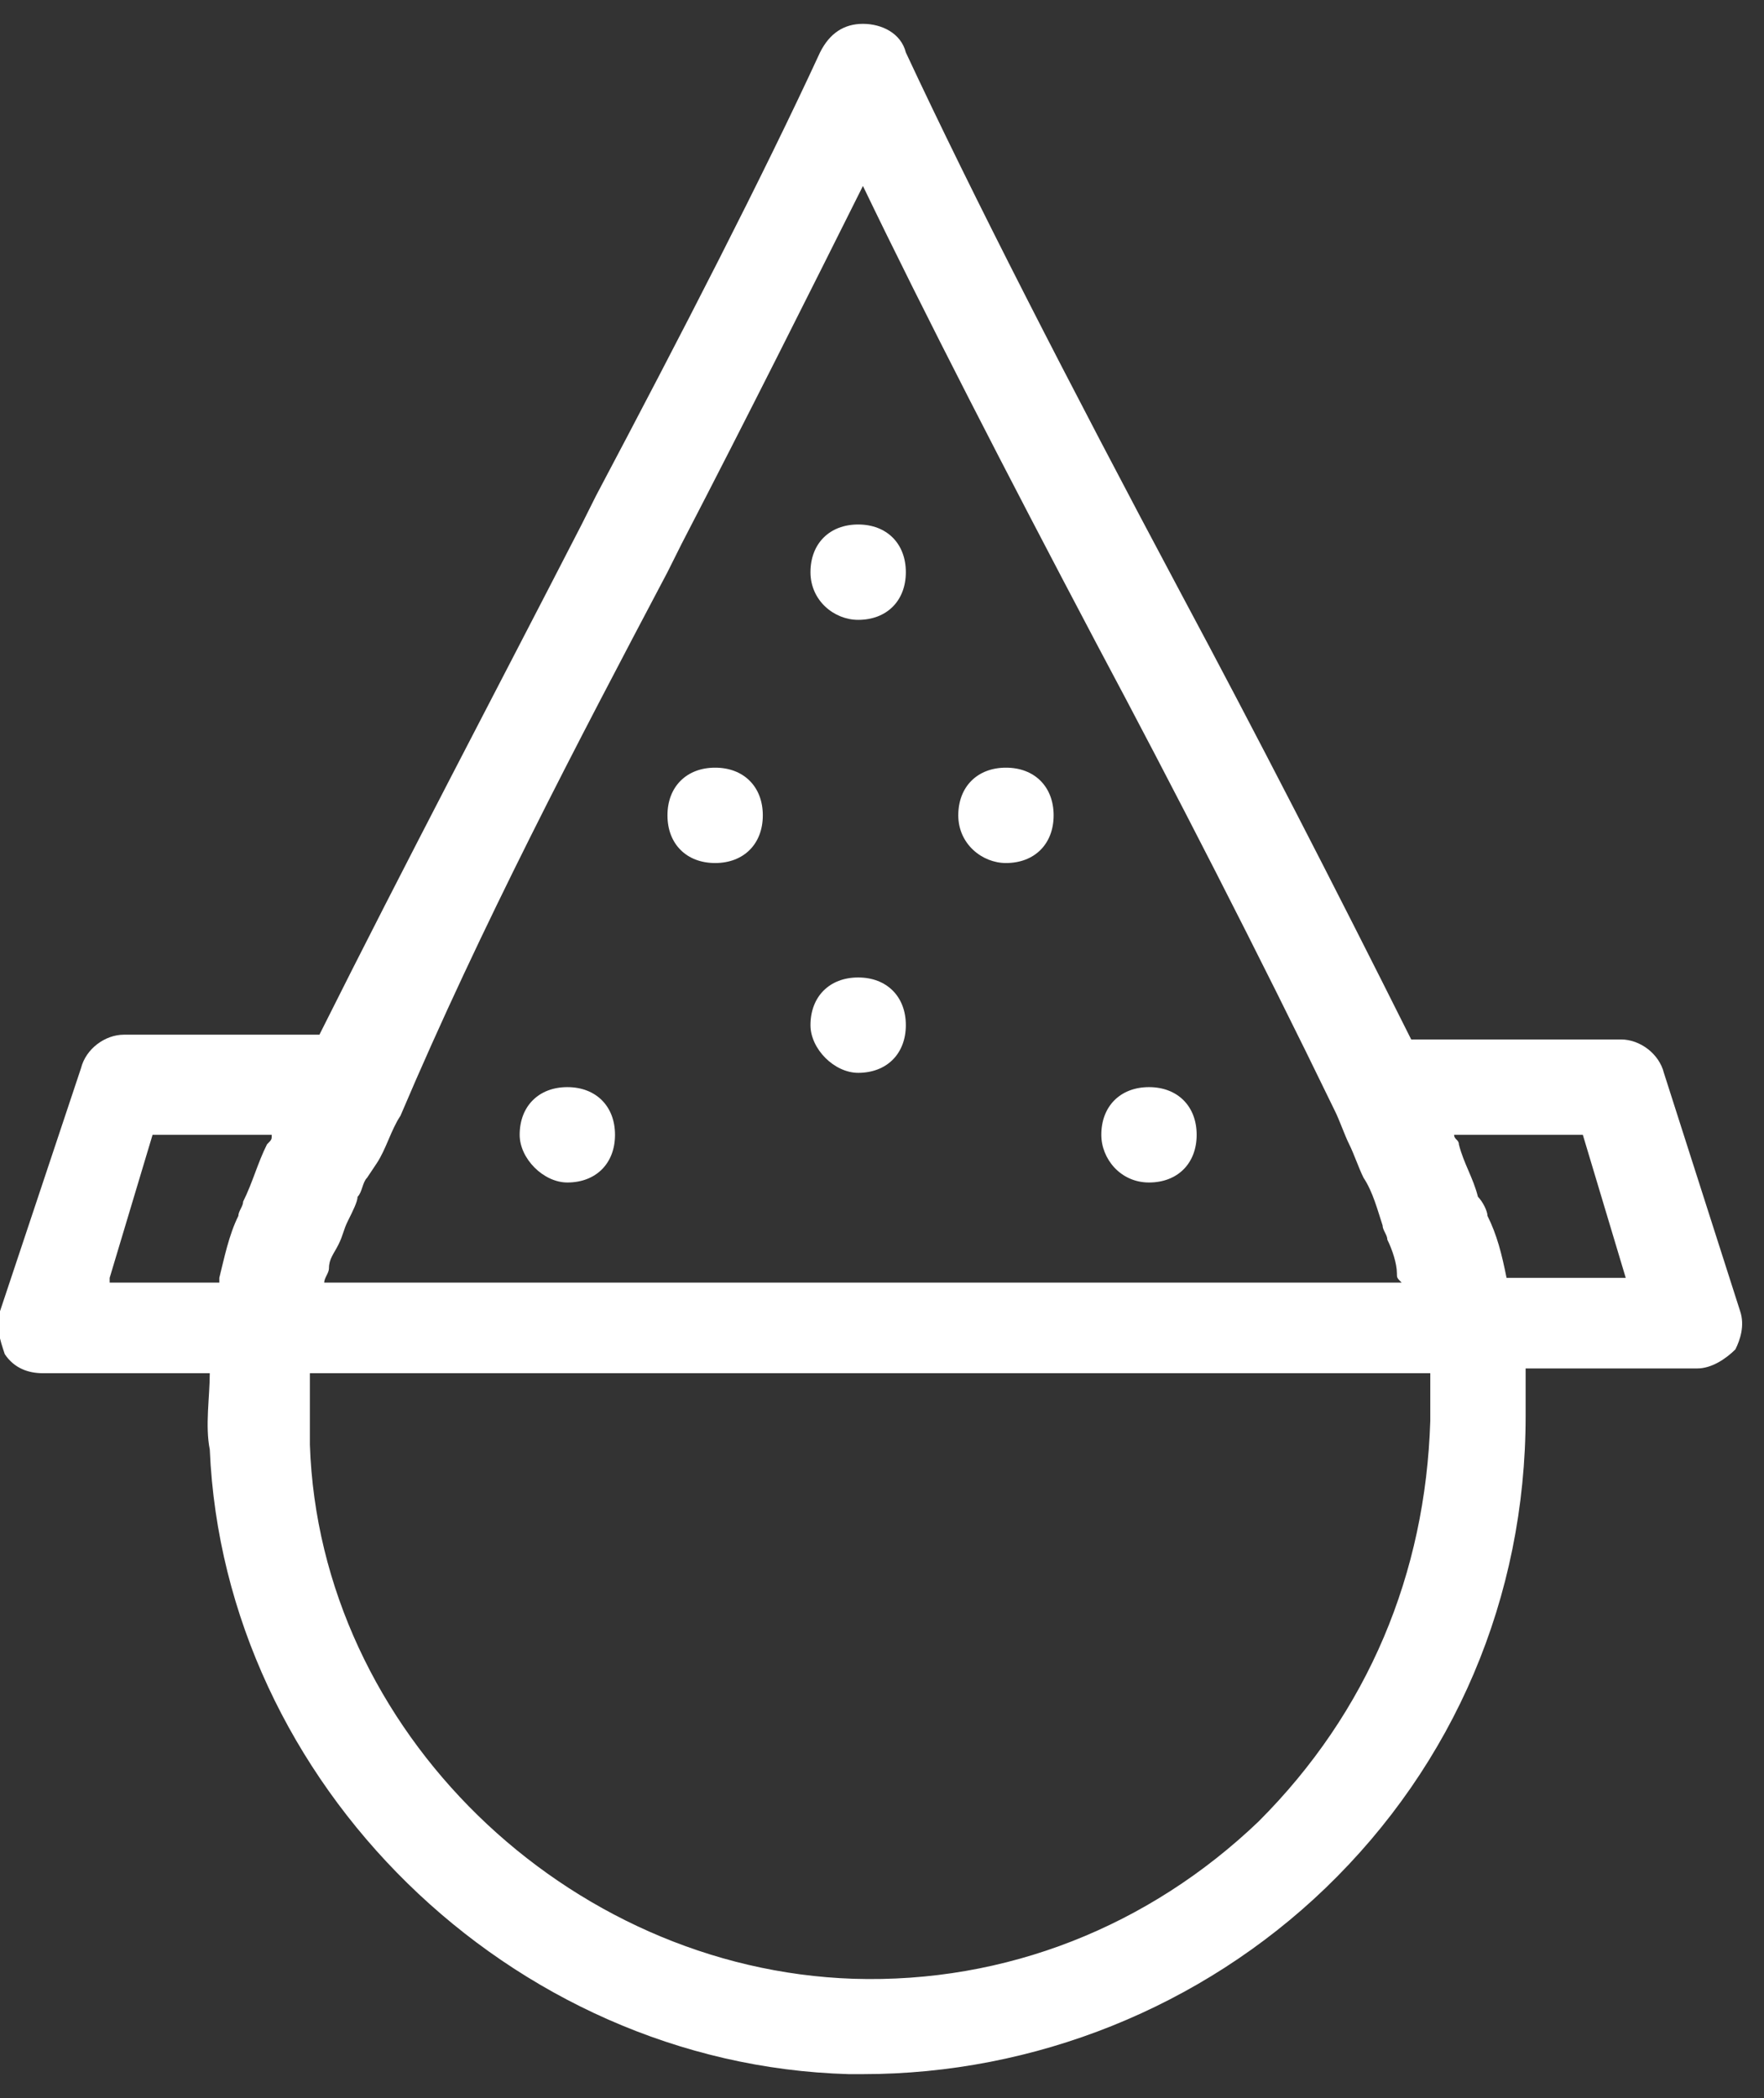 <svg width="37" height="44" viewBox="0 0 37 44" fill="none" xmlns="http://www.w3.org/2000/svg">
<rect x="0" y="0" width="37" height="44" fill="#333333" stroke="none"/>
<g clip-path="url(#clip0_363_648)">
<path d="M36.5 27.5L34.9 22.5C34.8 22.1 34.4 21.8 34 21.8H29.6C28 18.6 26.3 15.3 24.8 12.5C22.4 8 20.4 4.1 19 1.1C18.9 0.7 18.5 0.5 18.1 0.5C17.7 0.5 17.4 0.7 17.2 1.1C16 3.7 14.3 7 12.5 10.4L12.2 11C10.4 14.5 8.5 18.1 6.7 21.7H2.6C2.2 21.7 1.8 22 1.7 22.4L-2.15136e-05 27.5C-0.1 27.8 -2.15098e-05 28.1 0.1 28.4C0.3 28.7 0.6 28.8 0.9 28.8H4.4C4.4 29.3 4.3 29.9 4.4 30.4C4.7 37.4 10.7 43.3 17.8 43.5C17.9 43.5 18 43.5 18.1 43.5C21.7 43.5 25.2 42.1 27.8 39.6C30.5 37 32 33.5 32 29.7C32 29.4 32 29 32 28.7H35.6C35.9 28.7 36.2 28.5 36.4 28.3C36.5 28.1 36.6 27.8 36.5 27.5ZM14 12L14.3 11.4C15.7 8.7 17 6.1 18.1 3.9C19.4 6.6 21.1 9.9 23 13.5C24.6 16.5 26.4 20 28 23.3C28.1 23.5 28.2 23.8 28.3 24C28.4 24.2 28.5 24.5 28.6 24.7C28.8 25 28.9 25.4 29 25.7C29 25.8 29.1 25.9 29.1 26C29.2 26.2 29.3 26.5 29.3 26.7C29.3 26.8 29.3 26.8 29.4 26.9H6.8C6.8 26.8 6.9 26.7 6.9 26.6C6.9 26.4 7 26.3 7.1 26.1C7.2 25.9 7.2 25.8 7.3 25.6C7.4 25.4 7.5 25.2 7.5 25.1C7.6 25 7.6 24.8 7.7 24.7L7.9 24.4C8.1 24.1 8.2 23.7 8.4 23.4C10.1 19.4 12.1 15.6 14 12ZM2.3 26.8L3.2 23.8H5.7C5.7 23.9 5.7 23.9 5.6 24C5.4 24.4 5.3 24.8 5.1 25.2C5.1 25.3 5 25.4 5 25.5C4.8 25.9 4.7 26.4 4.6 26.8C4.6 26.8 4.6 26.8 4.6 26.9H2.3V26.8ZM26.4 38.2C24.1 40.4 21.1 41.6 17.9 41.5C11.9 41.3 6.7 36.3 6.5 30.3C6.5 29.8 6.5 29.3 6.5 28.8H30C30 29.1 30 29.4 30 29.8C29.9 33 28.7 35.9 26.4 38.2ZM31.6 26.8C31.5 26.3 31.4 25.9 31.2 25.5C31.2 25.4 31.1 25.2 31 25.1C30.9 24.7 30.7 24.4 30.6 24C30.6 23.9 30.5 23.9 30.5 23.8H33.2L34.1 26.8H31.6Z" fill="white"/>
<path d="M11.9 24.8C12.5 24.8 12.9 24.4 12.9 23.8C12.9 23.2 12.5 22.8 11.9 22.8C11.3 22.8 10.9 23.2 10.9 23.8C10.9 24.3 11.4 24.8 11.9 24.8Z" fill="white"/>
<path d="M24.1 24.8C24.7 24.8 25.1 24.4 25.1 23.8C25.1 23.2 24.7 22.8 24.1 22.8C23.5 22.8 23.1 23.2 23.1 23.8C23.1 24.3 23.5 24.8 24.1 24.8Z" fill="white"/>
<path d="M18 22.5C18.6 22.5 19 22.1 19 21.5C19 20.9 18.6 20.5 18 20.5C17.4 20.5 17 20.9 17 21.5C17 22 17.5 22.5 18 22.5Z" fill="white"/>
<path d="M21.1 18.1C21.7 18.1 22.1 17.7 22.1 17.1C22.1 16.5 21.7 16.1 21.1 16.1C20.5 16.1 20.1 16.5 20.1 17.1C20.1 17.7 20.6 18.1 21.1 18.1Z" fill="white"/>
<path d="M18 13C18.6 13 19 12.6 19 12C19 11.4 18.6 11 18 11C17.4 11 17 11.4 17 12C17 12.6 17.5 13 18 13Z" fill="white"/>
<path d="M15 18.1C15.6 18.1 16 17.7 16 17.1C16 16.5 15.6 16.1 15 16.1C14.4 16.1 14 16.5 14 17.1C14 17.7 14.4 18.1 15 18.1Z" fill="white"/>
</g>
<defs>
<clipPath id="clip0_363_648">
<rect width="37" height="43" fill="white" transform="translate(0 0.5)"/>
</clipPath>
</defs>
</svg>
